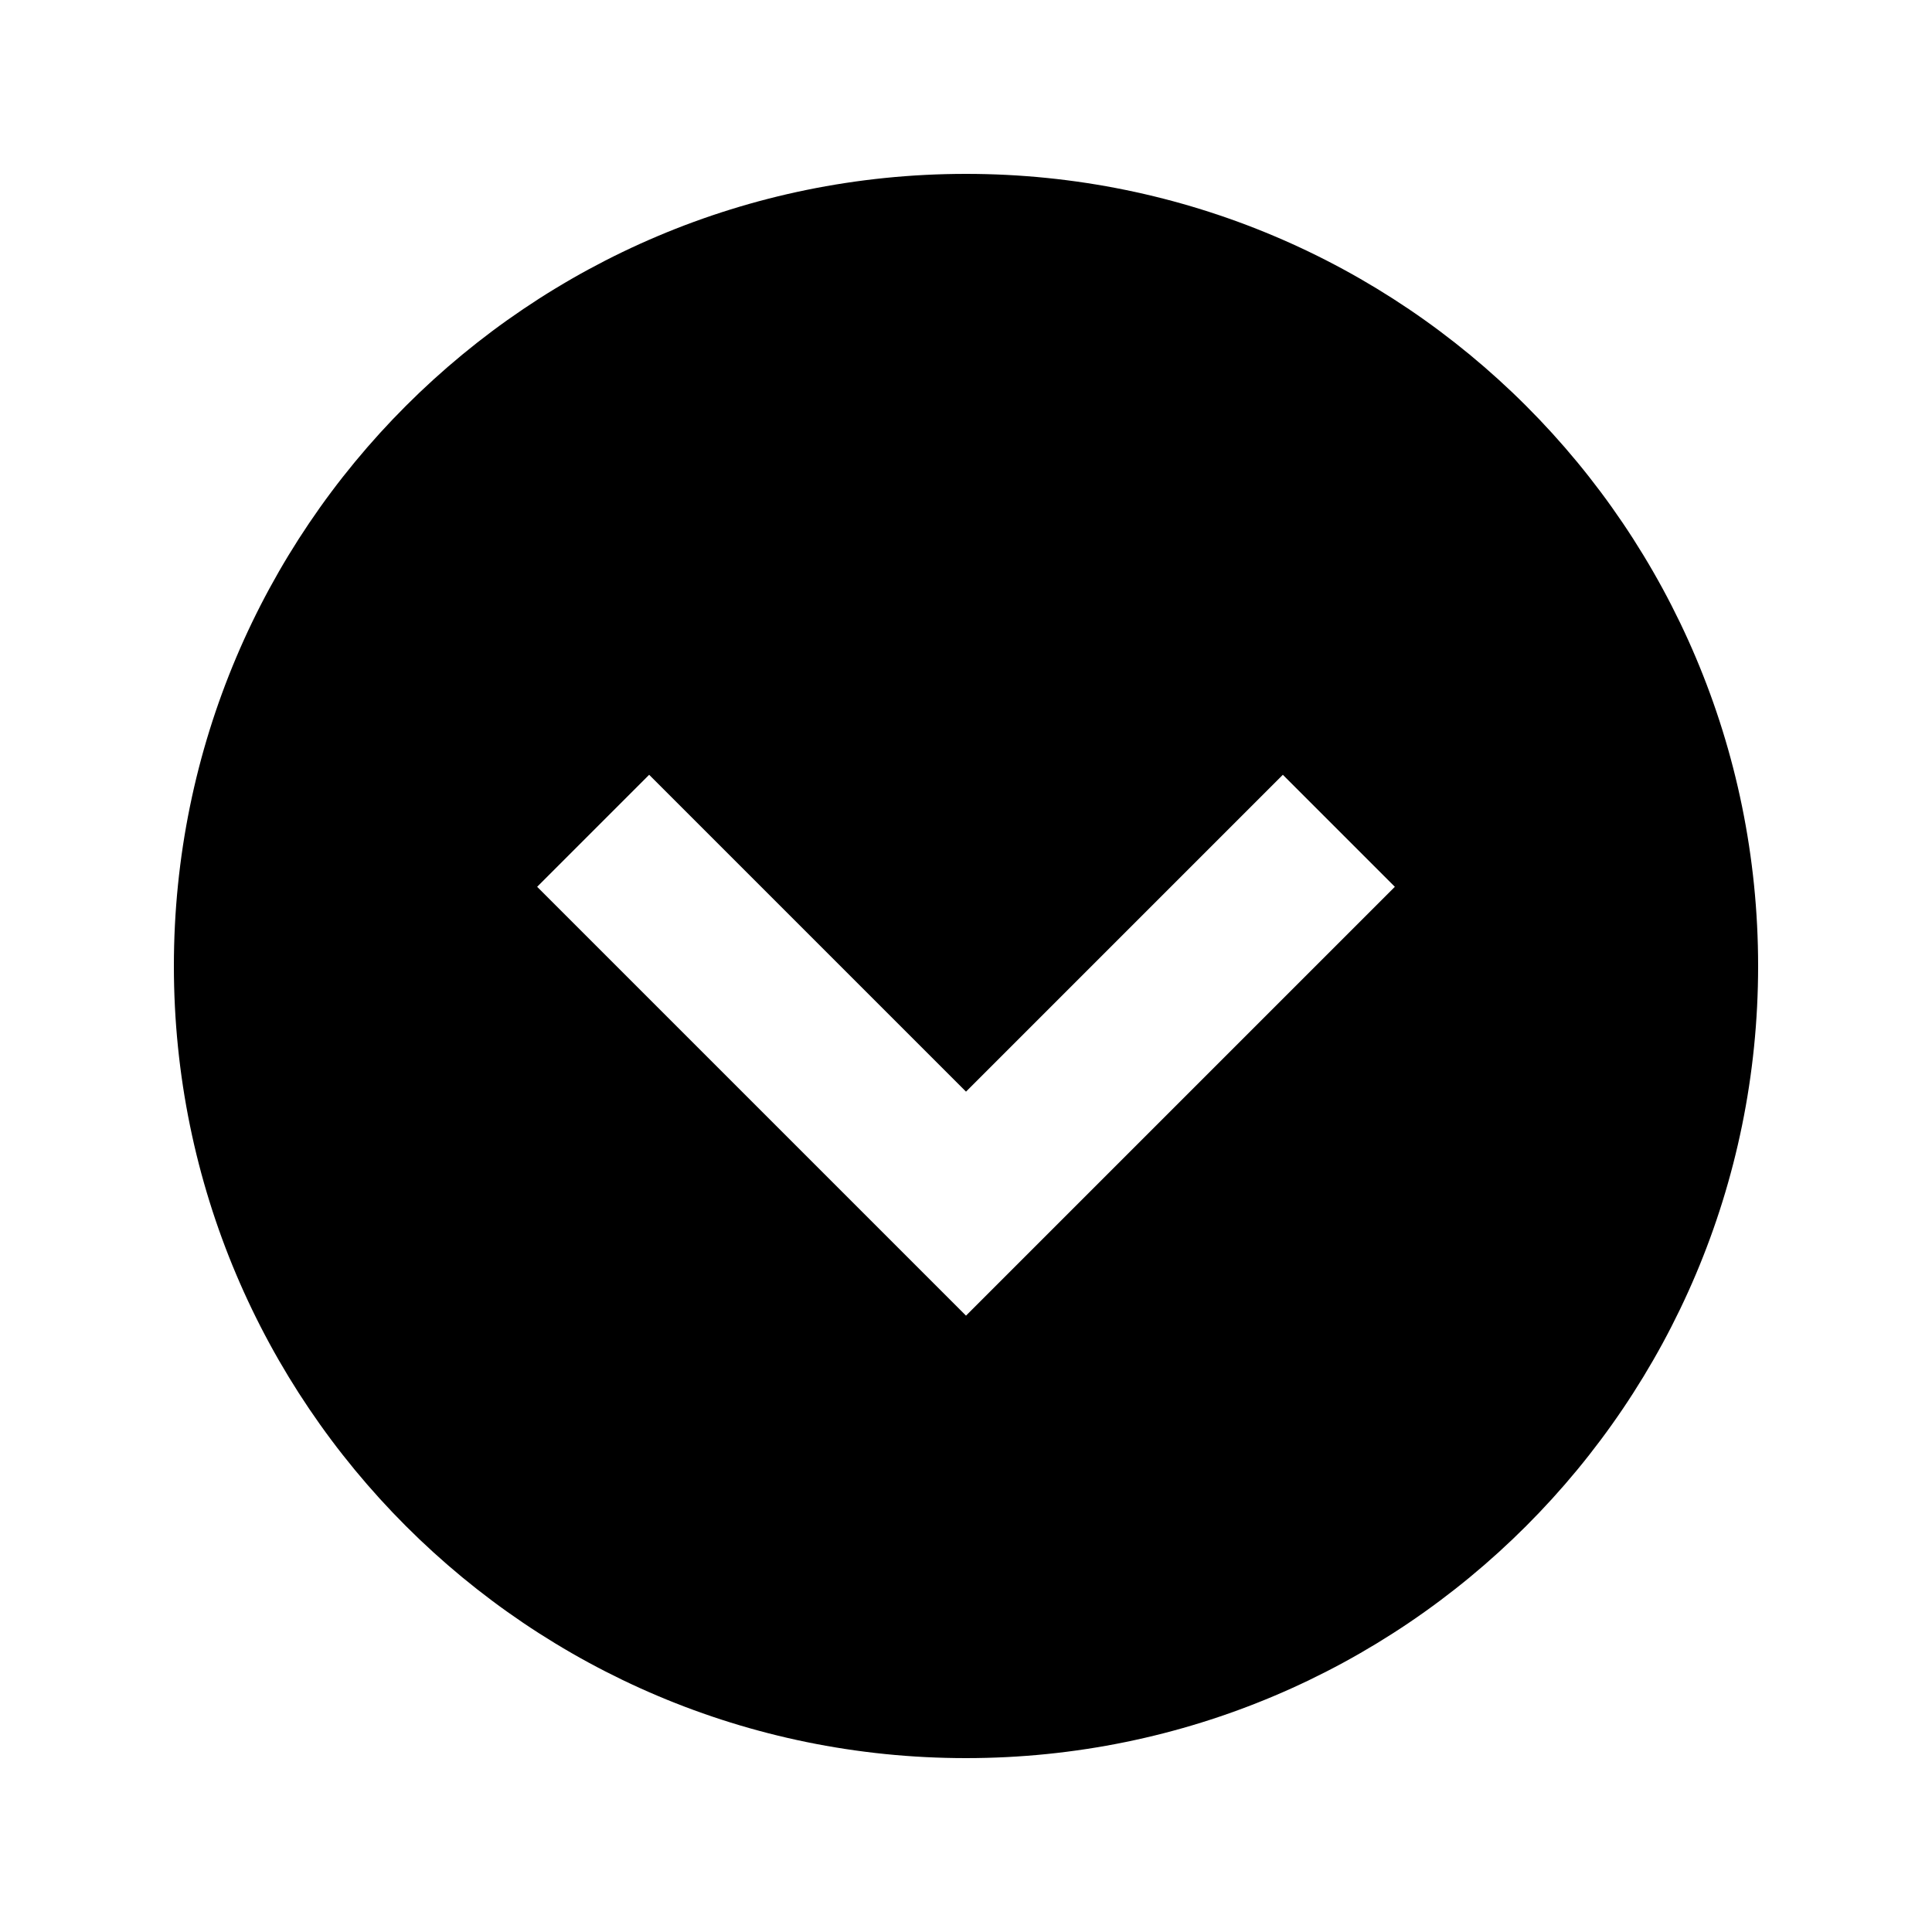<?xml version="1.0" encoding="UTF-8"?>
<!-- Uploaded to: ICON Repo, www.iconrepo.com, Generator: ICON Repo Mixer Tools -->
<svg fill="#000000" width="800px" height="800px" version="1.1" viewBox="144 144 512 512" xmlns="http://www.w3.org/2000/svg">
 <path d="m400 492.66-113.65-113.65 29.684-29.684 83.969 83.969 83.965-83.969 29.684 29.684zm0-302.58c-115.92 0-209.92 93.961-209.92 209.92 0 115.92 94.004 209.92 209.92 209.92s209.92-94.004 209.92-209.92c0-115.96-94-209.92-209.92-209.92z" fill-rule="evenodd"/>
</svg>